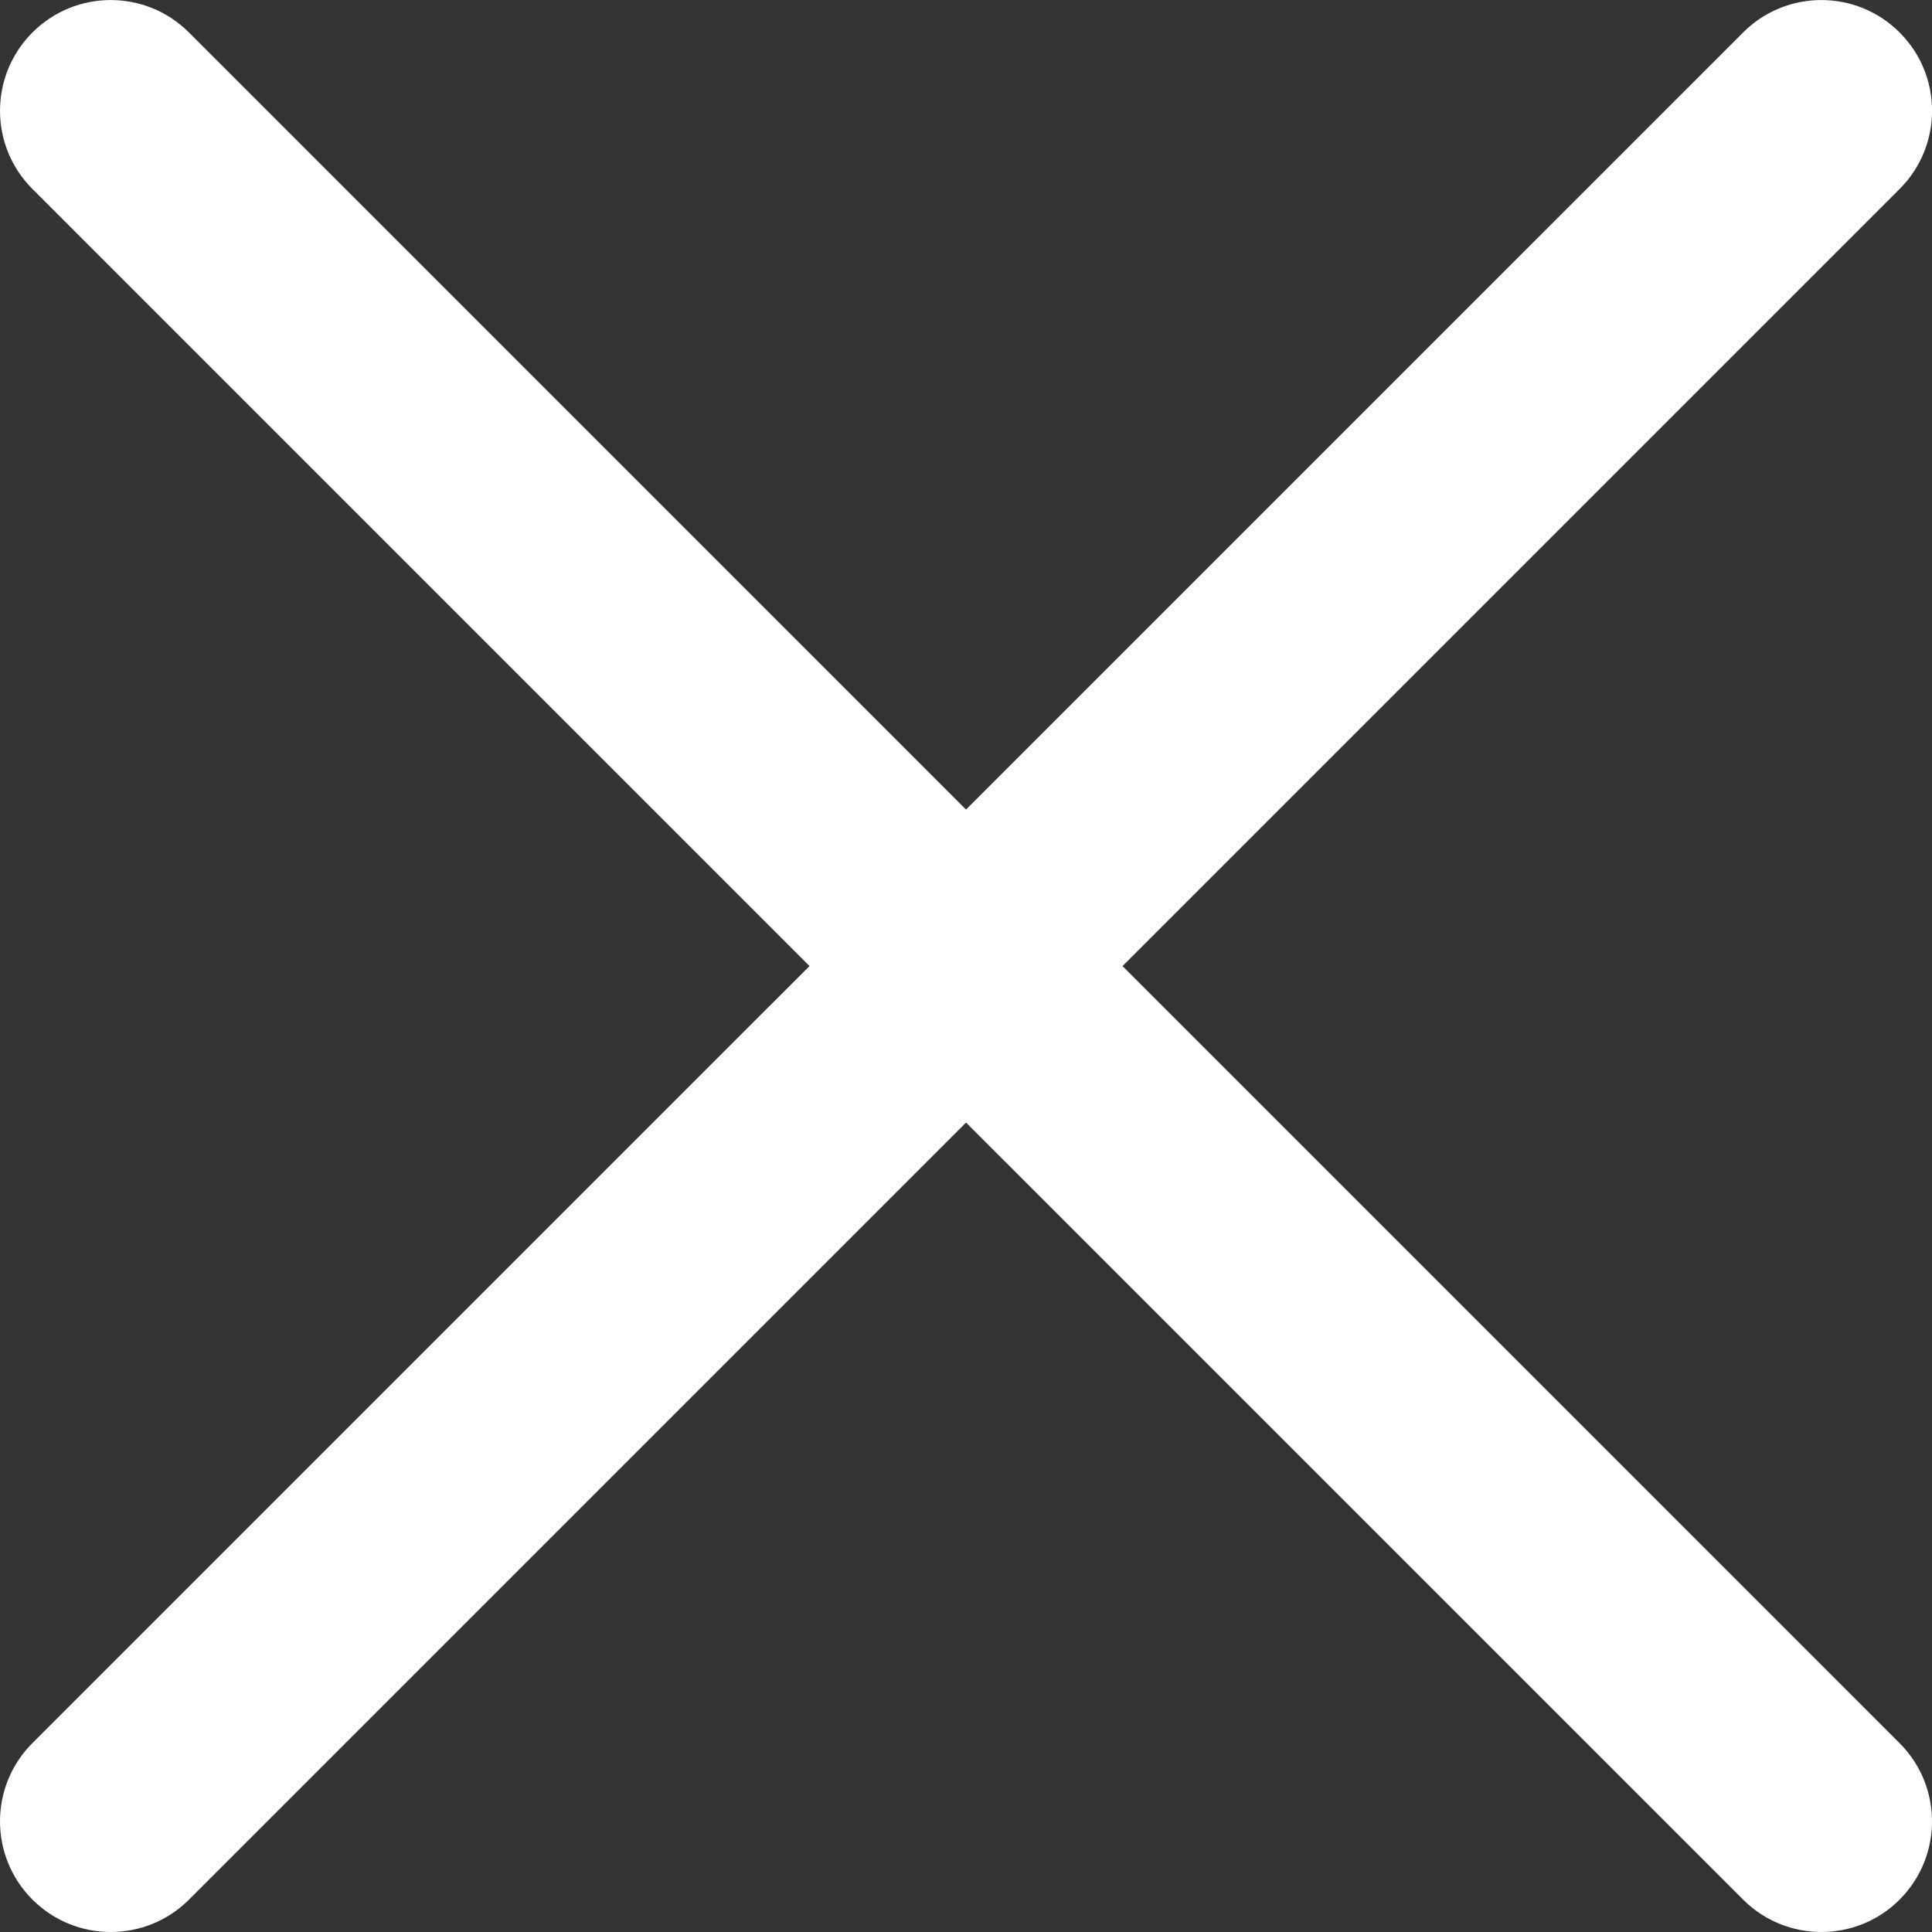 <?xml version="1.0" encoding="utf-8"?>
<!-- Generator: Adobe Illustrator 16.0.4, SVG Export Plug-In . SVG Version: 6.00 Build 0)  -->
<!DOCTYPE svg PUBLIC "-//W3C//DTD SVG 1.0//EN" "http://www.w3.org/TR/2001/REC-SVG-20010904/DTD/svg10.dtd">
<svg version="1.0" id="レイヤー_1" xmlns="http://www.w3.org/2000/svg" xmlns:xlink="http://www.w3.org/1999/xlink" x="0px"
	 y="0px" width="30px" height="30px" viewBox="0 0 30 30" enable-background="new 0 0 30 30" xml:space="preserve">
<rect x="0" y="0" width="30" height="30" fill="#333333" stroke="none"/>
<path fill="#FFFFFF" d="M28.282,30c-0.439,0-0.88-0.168-1.215-0.503L0.504,2.935c-0.672-0.671-0.672-1.759,0-2.431
	c0.671-0.671,1.759-0.671,2.43,0l26.562,26.563c0.672,0.671,0.672,1.759,0,2.431C29.162,29.833,28.721,30,28.282,30z"/>
<path fill="#FFFFFF" d="M1.719,30c-0.439,0-0.88-0.168-1.215-0.503c-0.672-0.672-0.672-1.76,0-2.431L27.067,0.504
	c0.671-0.671,1.759-0.671,2.43,0c0.672,0.671,0.672,1.759,0,2.431L2.934,29.498C2.599,29.833,2.159,30,1.719,30z"/>
</svg>
